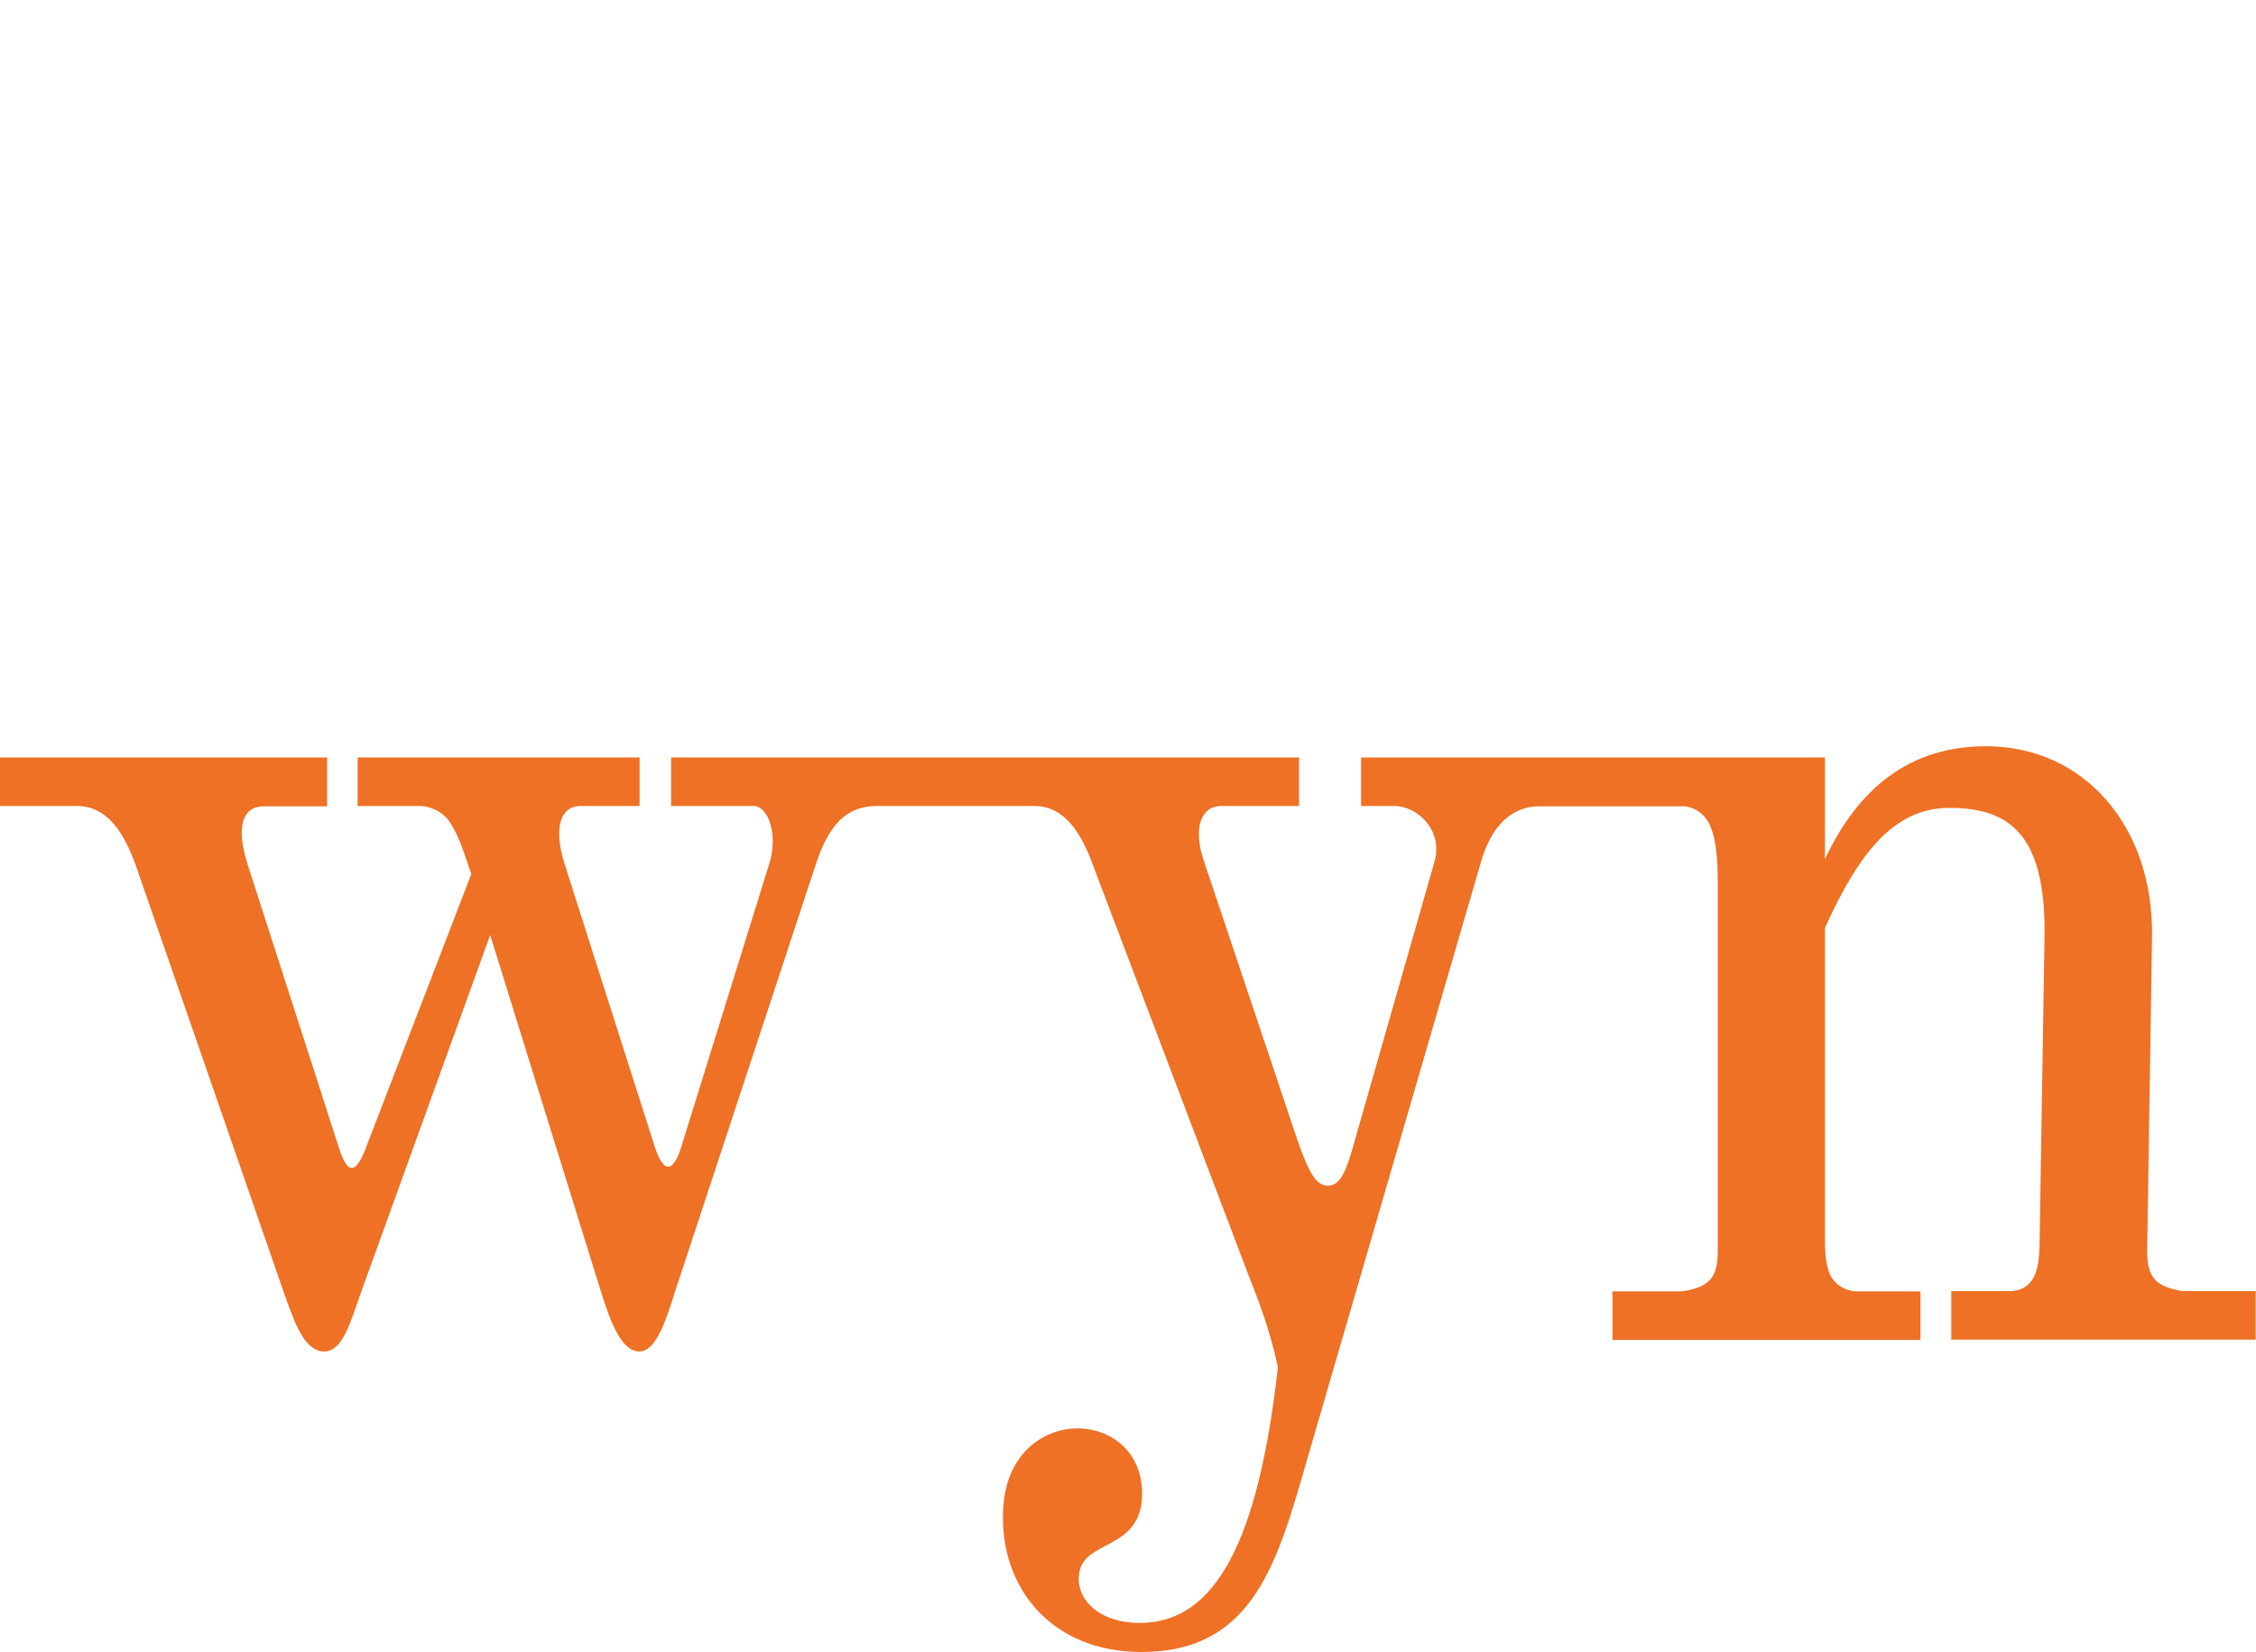 <?xml version="1.0" encoding="utf-8"?>
<svg xmlns="http://www.w3.org/2000/svg" fill="none" height="100%" overflow="visible" preserveAspectRatio="none" style="display: block;" viewBox="0 0 142 104" width="100%">
<g clip-path="url(#clip0_0_221)" id="Layer_1">
<path d="M101.557 50.76H106.035C107.732 51.001 108.12 52.67 108.12 55.545V78.747C108.12 80.255 107.732 80.939 106.198 81.24C106.035 81.28 105.871 81.3 105.687 81.3H101.496V84.357H120.879V81.3H116.933C116.115 81.3 115.379 80.818 115.113 80.054C114.929 79.531 114.868 78.868 114.868 78.003V58.42C117.015 53.655 119.243 50.86 122.699 50.86C126.543 50.86 128.771 52.589 128.689 58.943L128.383 77.983C128.383 79.612 128.178 80.496 127.524 80.979C127.238 81.18 126.89 81.28 126.522 81.28H122.821V84.337H141.98V81.28H137.584C137.42 81.28 137.236 81.28 137.072 81.22C135.539 80.918 135.15 80.235 135.15 78.727L135.457 58.923C135.539 51.966 131.143 46.98 125.009 46.98C119.55 46.98 116.626 50.378 114.868 54.077V47.684H85.67V50.74H87.756C89.228 50.74 90.884 52.288 90.271 54.319L85.282 71.77C84.75 73.741 84.362 74.645 83.585 74.645C82.808 74.645 82.358 73.741 81.663 71.77L75.815 54.319C75.038 52.127 75.611 50.74 76.858 50.74H81.765V47.684H42.242V50.74H47.415C48.397 50.74 48.969 52.609 48.437 54.319L42.897 72.152C42.365 73.882 41.752 73.882 41.199 72.152L35.515 54.319C34.82 52.047 35.311 50.74 36.538 50.74H40.259V47.684H22.511V50.74H26.355C27.132 50.74 27.889 51.122 28.318 51.765C28.809 52.489 29.136 53.454 29.504 54.56L29.668 55.022L23.064 72.172C22.368 74.062 21.837 73.902 21.305 72.172L15.56 54.339C14.864 52.067 15.232 50.78 16.602 50.76H20.59V47.684H0V50.74H4.825C6.768 50.74 7.811 52.429 8.567 54.54L17.87 81.381C18.565 83.351 19.179 85.08 20.405 85.08C21.55 85.08 22.021 83.351 22.716 81.381L30.854 58.862L37.846 81.381C38.46 83.351 39.155 85.08 40.238 85.08C41.24 85.08 41.854 83.351 42.467 81.381L51.382 54.319C52.22 51.825 53.345 50.74 55.205 50.74H65.081C67.003 50.74 68.066 52.429 68.823 54.54L78.514 80.094C79.291 82.064 79.904 83.653 80.436 86.066C79.209 97.023 76.51 102.17 71.746 102.17C69.211 102.17 67.821 100.743 67.902 99.295C67.984 96.802 71.889 97.787 71.889 94.007C71.889 91.434 69.967 89.926 67.821 89.926C65.674 89.926 63.282 91.514 63.138 95.073C62.913 100.059 66.287 104 71.828 104C78.984 104 80.436 98.25 82.358 91.595L93.195 54.339C93.89 51.846 95.26 50.76 96.895 50.76H97.018H101.557Z" fill="#EE7125" id="Vector"/>
</g>
<defs>
<clipPath id="clip0_0_221">
<rect fill="white" height="104" width="141.98"/>
</clipPath>
</defs>
</svg>